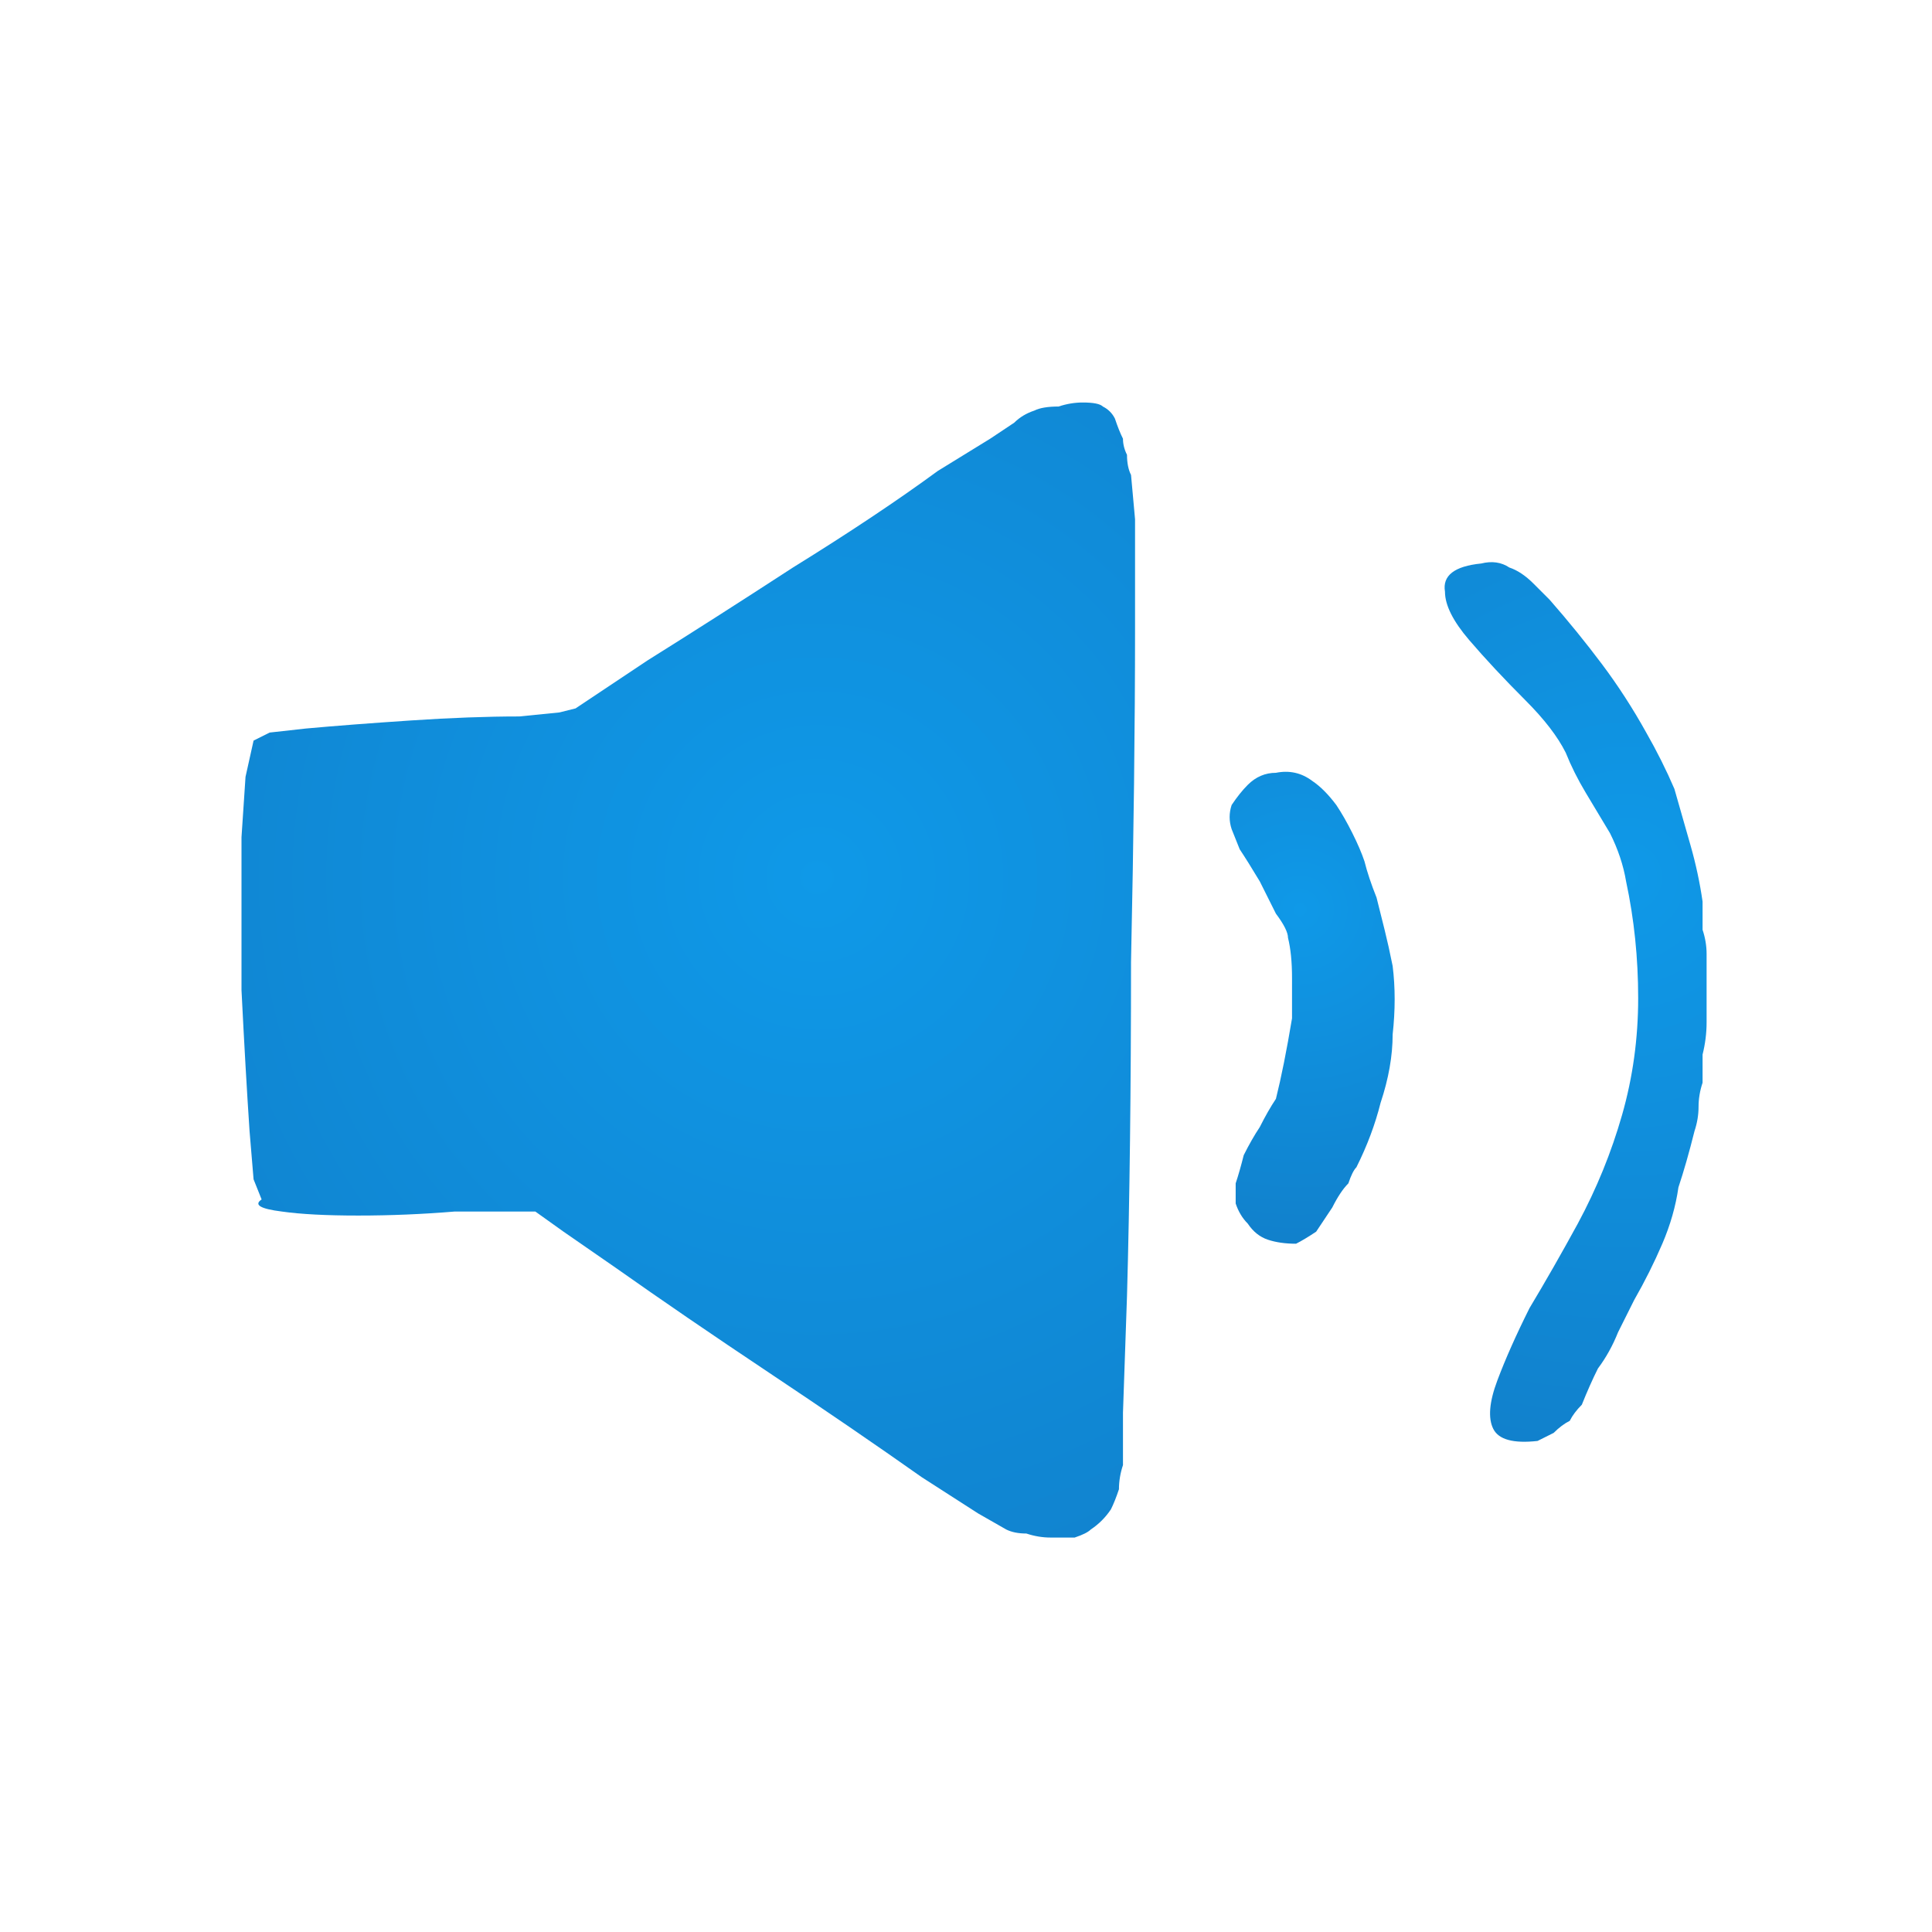 <svg xmlns="http://www.w3.org/2000/svg" height="24" width="24">
  <defs>
    <radialGradient cx="0" cy="0" gradientTransform="matrix(-0.009 0.01 -0.01 -0.009 10.15 10.9)" gradientUnits="userSpaceOnUse" id="gradient0" r="819.2" spreadMethod="pad">
      <stop offset="0" stop-color="#0F99E8" />
      <stop offset="0.992" stop-color="#117FCA" />
    </radialGradient>
    <radialGradient cx="0" cy="0" gradientTransform="matrix(0.002 0.005 -0.005 0.002 16.15 11.3)" gradientUnits="userSpaceOnUse" id="gradient1" r="819.2" spreadMethod="pad">
      <stop offset="0" stop-color="#0F99E8" />
      <stop offset="0.992" stop-color="#117FCA" />
    </radialGradient>
    <radialGradient cx="0" cy="0" gradientTransform="matrix(-0.003 0.009 -0.009 -0.003 20.2 10.9)" gradientUnits="userSpaceOnUse" id="gradient2" r="819.2" spreadMethod="pad">
      <stop offset="0" stop-color="#0F99E8" />
      <stop offset="0.992" stop-color="#117FCA" />
    </radialGradient>
  </defs>
  <g>
    <path d="M3.25 14.9 L3.15 14.65 3.1 14.05 Q3.05 13.3 3 12.3 3 11.25 3 10.4 L3.05 9.65 3.15 9.2 3.35 9.1 3.8 9.05 Q4.35 9 5.1 8.95 5.85 8.9 6.45 8.9 L6.95 8.85 7.15 8.8 7.45 8.6 8.05 8.2 Q8.85 7.7 9.85 7.05 10.9 6.4 11.65 5.85 L12.3 5.45 12.6 5.25 Q12.7 5.15 12.85 5.1 12.95 5.05 13.15 5.05 13.3 5 13.45 5 13.65 5 13.7 5.05 13.8 5.1 13.85 5.2 13.9 5.35 13.95 5.45 13.95 5.55 14 5.65 14 5.8 14.05 5.9 L14.1 6.45 14.1 7.8 Q14.1 9.6 14.05 11.95 14.05 14.3 14 16.1 L13.95 17.55 13.95 18.2 Q13.9 18.35 13.9 18.5 13.85 18.65 13.8 18.75 13.7 18.9 13.55 19 13.5 19.05 13.35 19.1 13.2 19.1 13.05 19.1 12.9 19.1 12.75 19.05 12.6 19.05 12.5 19 L12.15 18.8 11.45 18.35 Q10.6 17.75 9.55 17.05 8.5 16.35 7.65 15.75 L7 15.3 6.65 15.05 Q6.3 15.05 5.65 15.05 5.05 15.1 4.45 15.1 3.85 15.1 3.5 15.05 3.1 15 3.25 14.9" fill="url(#gradient0)" stroke="none" />
    <path d="M16.1 15.45 Q15.9 15.45 15.75 15.4 15.6 15.35 15.5 15.2 15.4 15.1 15.35 14.95 15.35 14.85 15.35 14.7 15.4 14.55 15.45 14.35 15.55 14.15 15.65 14 15.75 13.8 15.85 13.65 15.9 13.45 15.95 13.2 16 12.95 16.05 12.65 16.05 12.4 16.05 12.15 16.05 11.85 16 11.65 16 11.55 15.85 11.35 15.75 11.15 15.65 10.95 15.5 10.7 15.4 10.55 L15.3 10.3 Q15.25 10.15 15.3 10 15.4 9.85 15.5 9.75 15.65 9.6 15.85 9.6 16.1 9.55 16.3 9.7 16.45 9.8 16.6 10 16.7 10.15 16.8 10.35 16.9 10.55 16.95 10.7 17 10.9 17.1 11.15 17.15 11.35 17.2 11.55 17.25 11.75 17.3 12 17.35 12.4 17.3 12.85 17.3 13.25 17.15 13.7 17.05 14.1 16.85 14.5 16.8 14.55 16.75 14.7 16.65 14.8 16.55 15 16.45 15.15 16.35 15.3 16.2 15.4 16.1 15.45" fill="url(#gradient1)" stroke="none" />
    <path d="M18.4 7 Q18.6 6.95 18.75 7.05 18.9 7.1 19.05 7.25 19.15 7.35 19.25 7.45 19.6 7.85 19.9 8.25 20.2 8.65 20.45 9.1 20.65 9.45 20.8 9.8 20.9 10.15 21 10.5 21.1 10.85 21.15 11.2 21.15 11.35 21.15 11.55 21.2 11.7 21.2 11.85 21.2 12.05 21.2 12.3 21.2 12.5 21.2 12.7 21.2 12.9 21.15 13.1 21.15 13.25 21.15 13.45 21.1 13.6 21.1 13.75 21.1 13.9 21.05 14.05 20.95 14.45 20.85 14.75 20.8 15.1 20.65 15.45 20.5 15.8 20.3 16.15 20.2 16.35 20.1 16.55 20 16.8 19.85 17 19.75 17.2 19.65 17.45 19.55 17.55 19.5 17.65 19.4 17.7 19.3 17.8 19.2 17.85 19.1 17.9 18.65 17.95 18.55 17.75 18.45 17.55 18.6 17.15 18.75 16.75 19 16.25 19.3 15.75 19.6 15.2 19.95 14.55 20.15 13.85 20.35 13.15 20.35 12.4 20.35 11.65 20.2 10.95 20.15 10.65 20 10.35 19.85 10.1 19.7 9.85 19.55 9.6 19.45 9.35 19.3 9.05 18.95 8.7 18.55 8.3 18.25 7.95 17.95 7.6 17.95 7.35 17.9 7.05 18.4 7" fill="url(#gradient2)" stroke="none" />
  </g>
</svg>